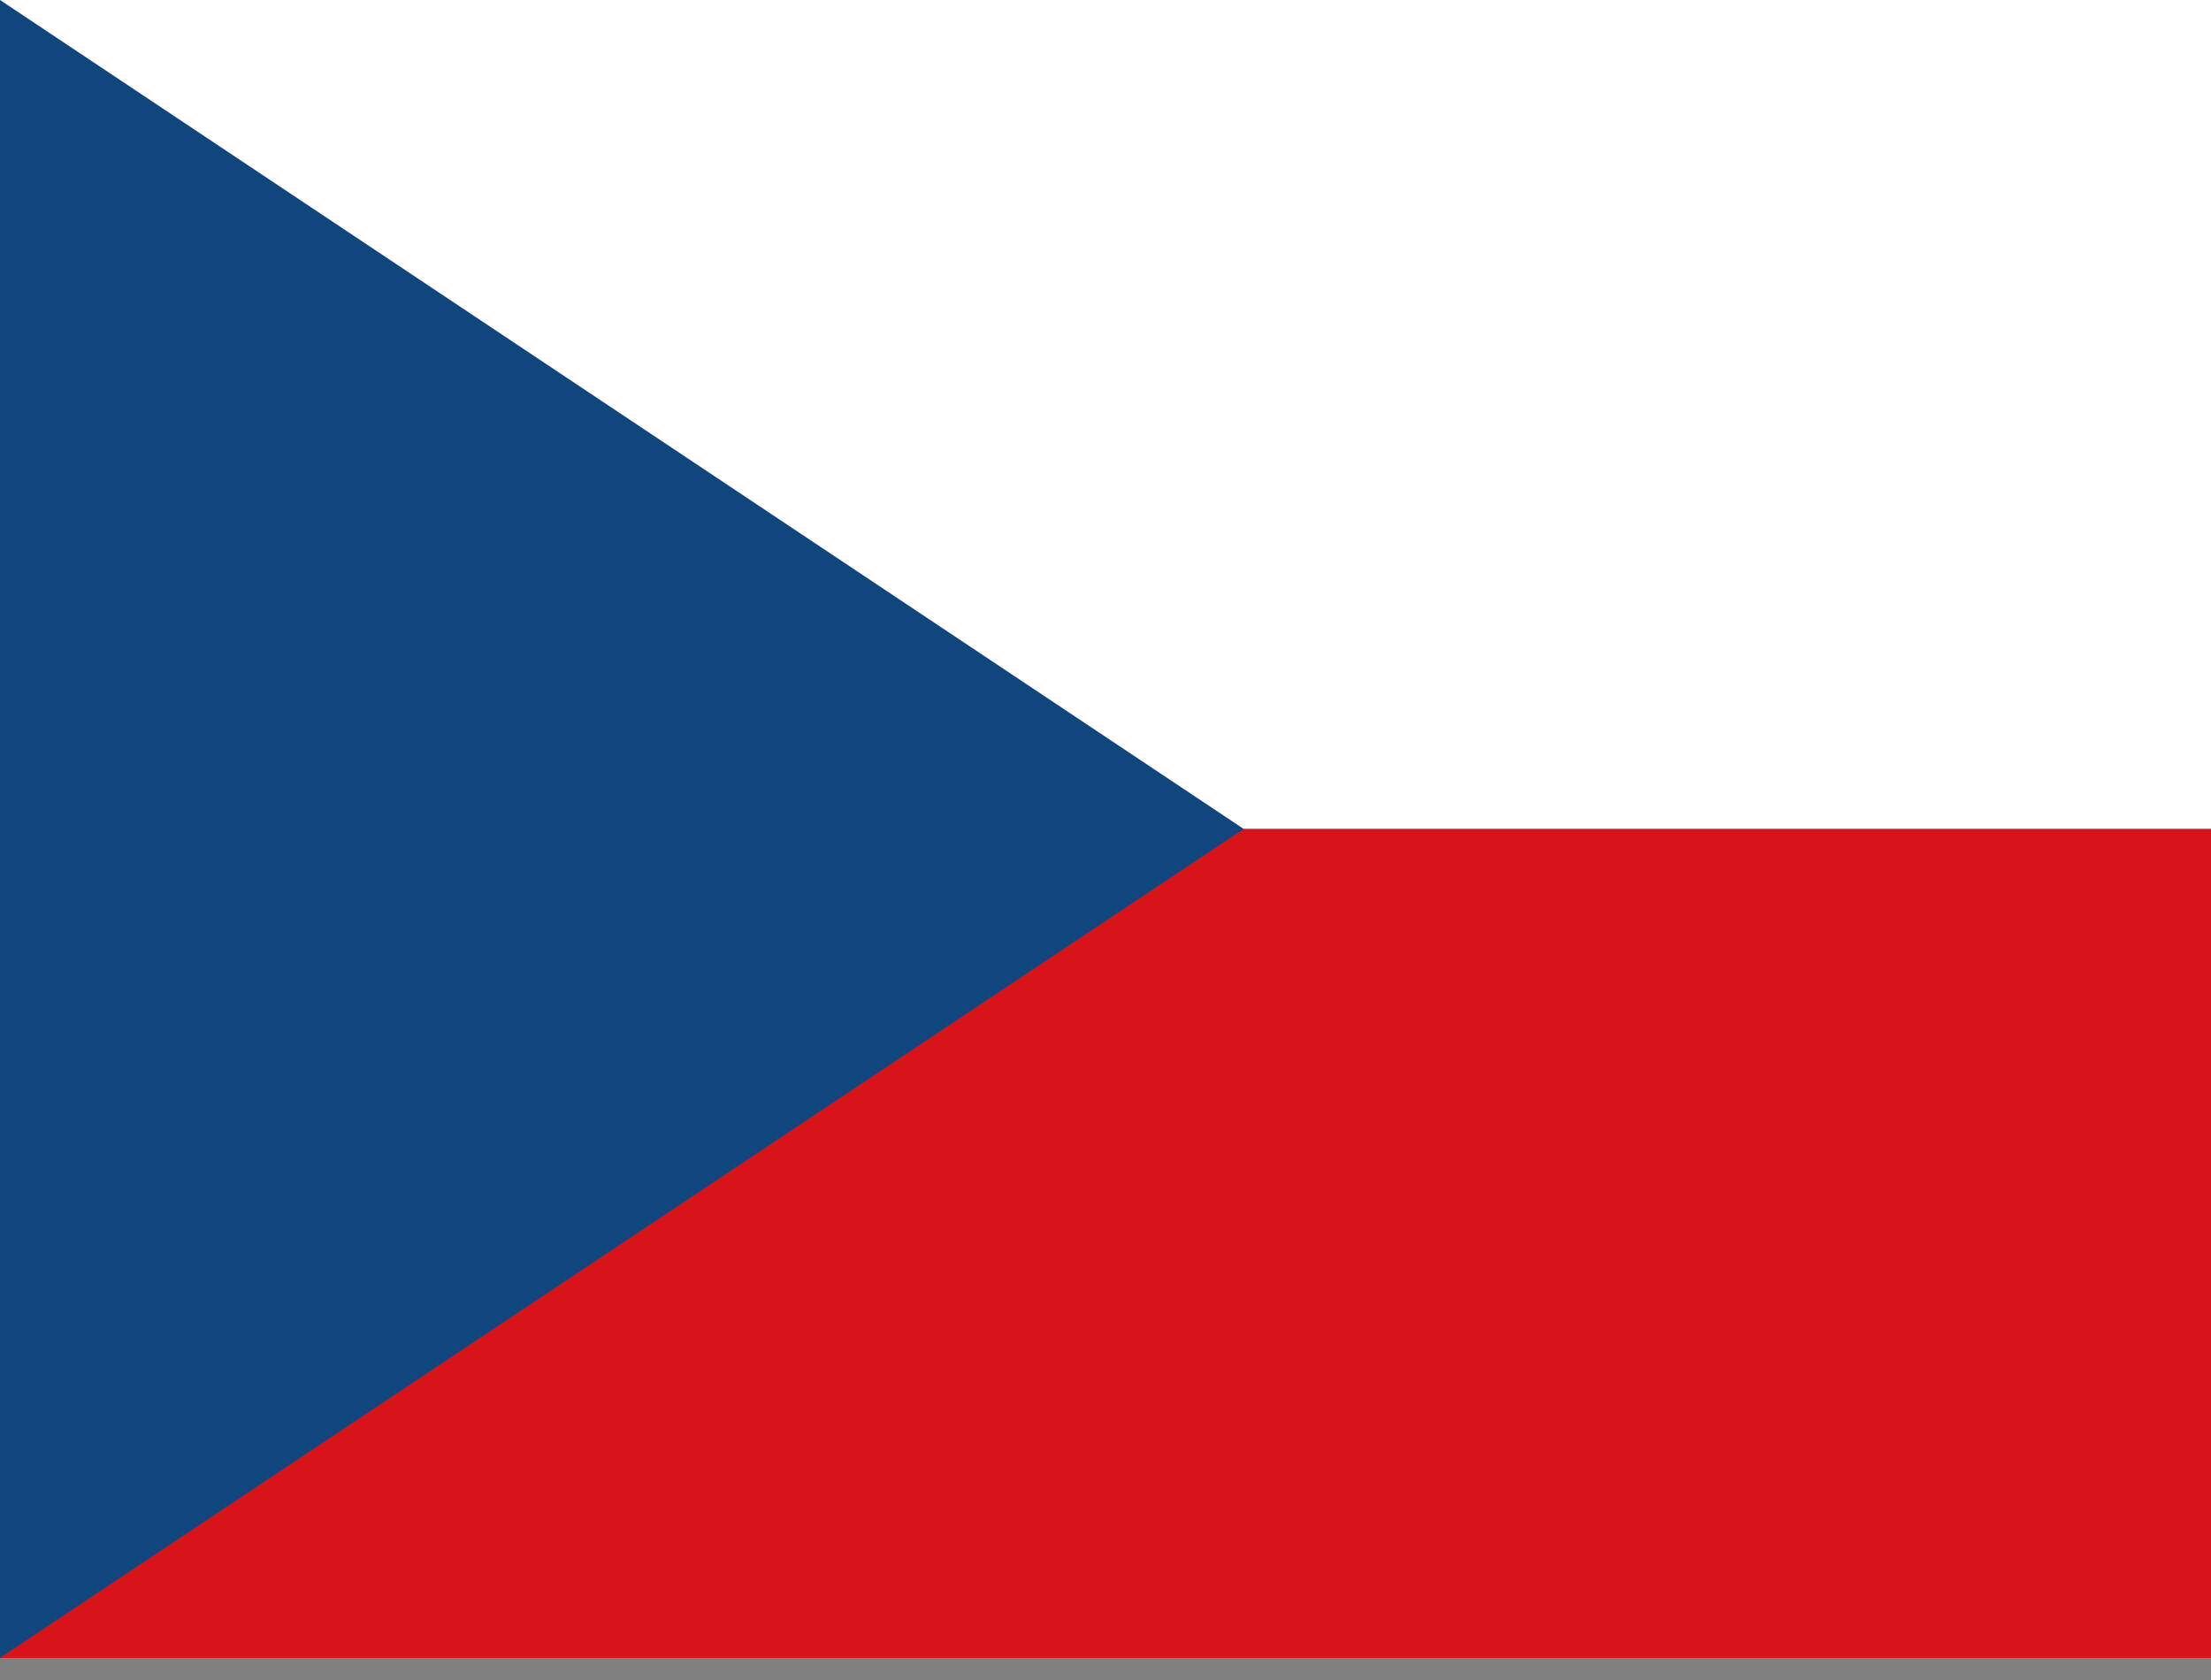 <svg width="50" height="38" viewBox="0 0 50 38" fill="none" xmlns="http://www.w3.org/2000/svg">
<rect x="0" y="0" width="50" height="38" fill="#808080" stroke="none"/>
<g clip-path="url(#clip0_437_6052)">
<path d="M0 0H50V18.75H0V0Z" fill="white"/>
<path d="M0 18.75H50V37.5H0V18.75Z" fill="#D7141A"/>
<path d="M28.125 18.75L0 0V37.5L28.125 18.75Z" fill="#11457E"/>
</g>
<defs>
<clipPath id="clip0_437_6052">
<rect width="50" height="37.5" fill="white"/>
</clipPath>
</defs>
</svg>

